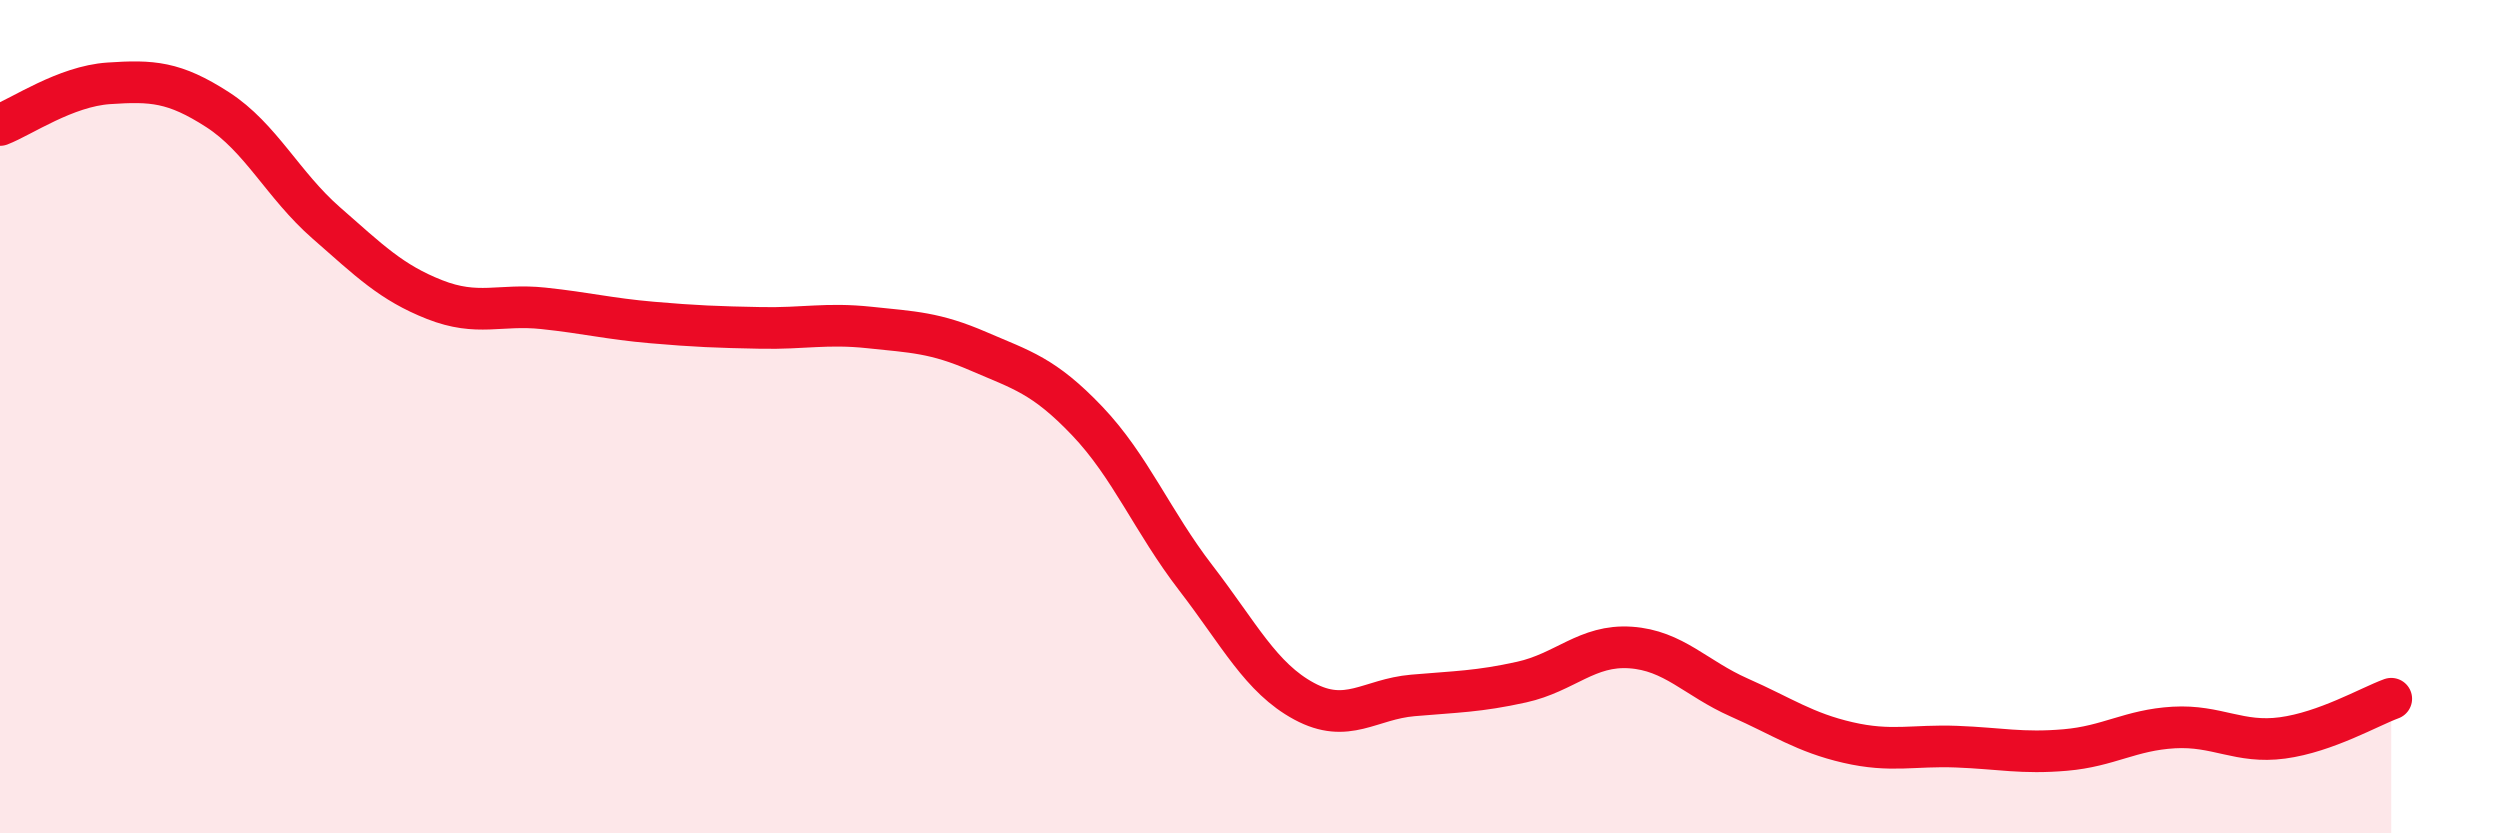 
    <svg width="60" height="20" viewBox="0 0 60 20" xmlns="http://www.w3.org/2000/svg">
      <path
        d="M 0,3 C 0.52,2.8 1.57,2.07 2.61,2 C 3.65,1.93 4.18,1.96 5.22,2.63 C 6.26,3.3 6.79,4.44 7.83,5.35 C 8.87,6.26 9.39,6.78 10.43,7.19 C 11.47,7.6 12,7.29 13.04,7.4 C 14.08,7.51 14.61,7.65 15.65,7.74 C 16.69,7.83 17.22,7.85 18.26,7.87 C 19.3,7.89 19.83,7.75 20.87,7.86 C 21.91,7.97 22.44,7.98 23.48,8.43 C 24.52,8.88 25.05,9.01 26.09,10.1 C 27.13,11.19 27.66,12.52 28.7,13.87 C 29.74,15.22 30.26,16.27 31.3,16.83 C 32.34,17.39 32.87,16.78 33.91,16.69 C 34.95,16.6 35.48,16.6 36.52,16.37 C 37.56,16.14 38.09,15.47 39.13,15.54 C 40.17,15.61 40.7,16.28 41.74,16.74 C 42.78,17.2 43.31,17.58 44.35,17.82 C 45.39,18.06 45.92,17.88 46.96,17.92 C 48,17.96 48.53,18.09 49.57,18 C 50.61,17.91 51.13,17.52 52.17,17.46 C 53.21,17.4 53.74,17.85 54.78,17.71 C 55.82,17.57 56.87,16.96 57.39,16.77L57.39 20L0 20Z"
        fill="#EB0A25"
        opacity="0.1"
        stroke-linecap="round"
        stroke-linejoin="round"
      />
      <path
        d="M 0,3 C 0.52,2.8 1.57,2.07 2.61,2 C 3.65,1.93 4.18,1.96 5.22,2.63 C 6.26,3.3 6.79,4.44 7.83,5.35 C 8.87,6.26 9.39,6.78 10.43,7.19 C 11.47,7.6 12,7.29 13.04,7.4 C 14.08,7.51 14.61,7.65 15.65,7.74 C 16.69,7.83 17.22,7.85 18.26,7.87 C 19.3,7.89 19.83,7.75 20.87,7.86 C 21.91,7.97 22.44,7.98 23.48,8.43 C 24.52,8.88 25.05,9.01 26.09,10.1 C 27.13,11.19 27.66,12.52 28.7,13.87 C 29.74,15.22 30.26,16.27 31.3,16.83 C 32.34,17.39 32.87,16.78 33.91,16.69 C 34.95,16.6 35.48,16.6 36.52,16.37 C 37.56,16.14 38.09,15.47 39.13,15.54 C 40.17,15.61 40.7,16.28 41.74,16.74 C 42.78,17.2 43.31,17.58 44.35,17.82 C 45.39,18.06 45.92,17.88 46.96,17.92 C 48,17.96 48.53,18.09 49.57,18 C 50.61,17.91 51.13,17.52 52.17,17.46 C 53.21,17.4 53.74,17.85 54.78,17.71 C 55.82,17.57 56.87,16.96 57.39,16.77"
        stroke="#EB0A25"
        stroke-width="1"
        fill="none"
        stroke-linecap="round"
        stroke-linejoin="round"
      />
    </svg>
  